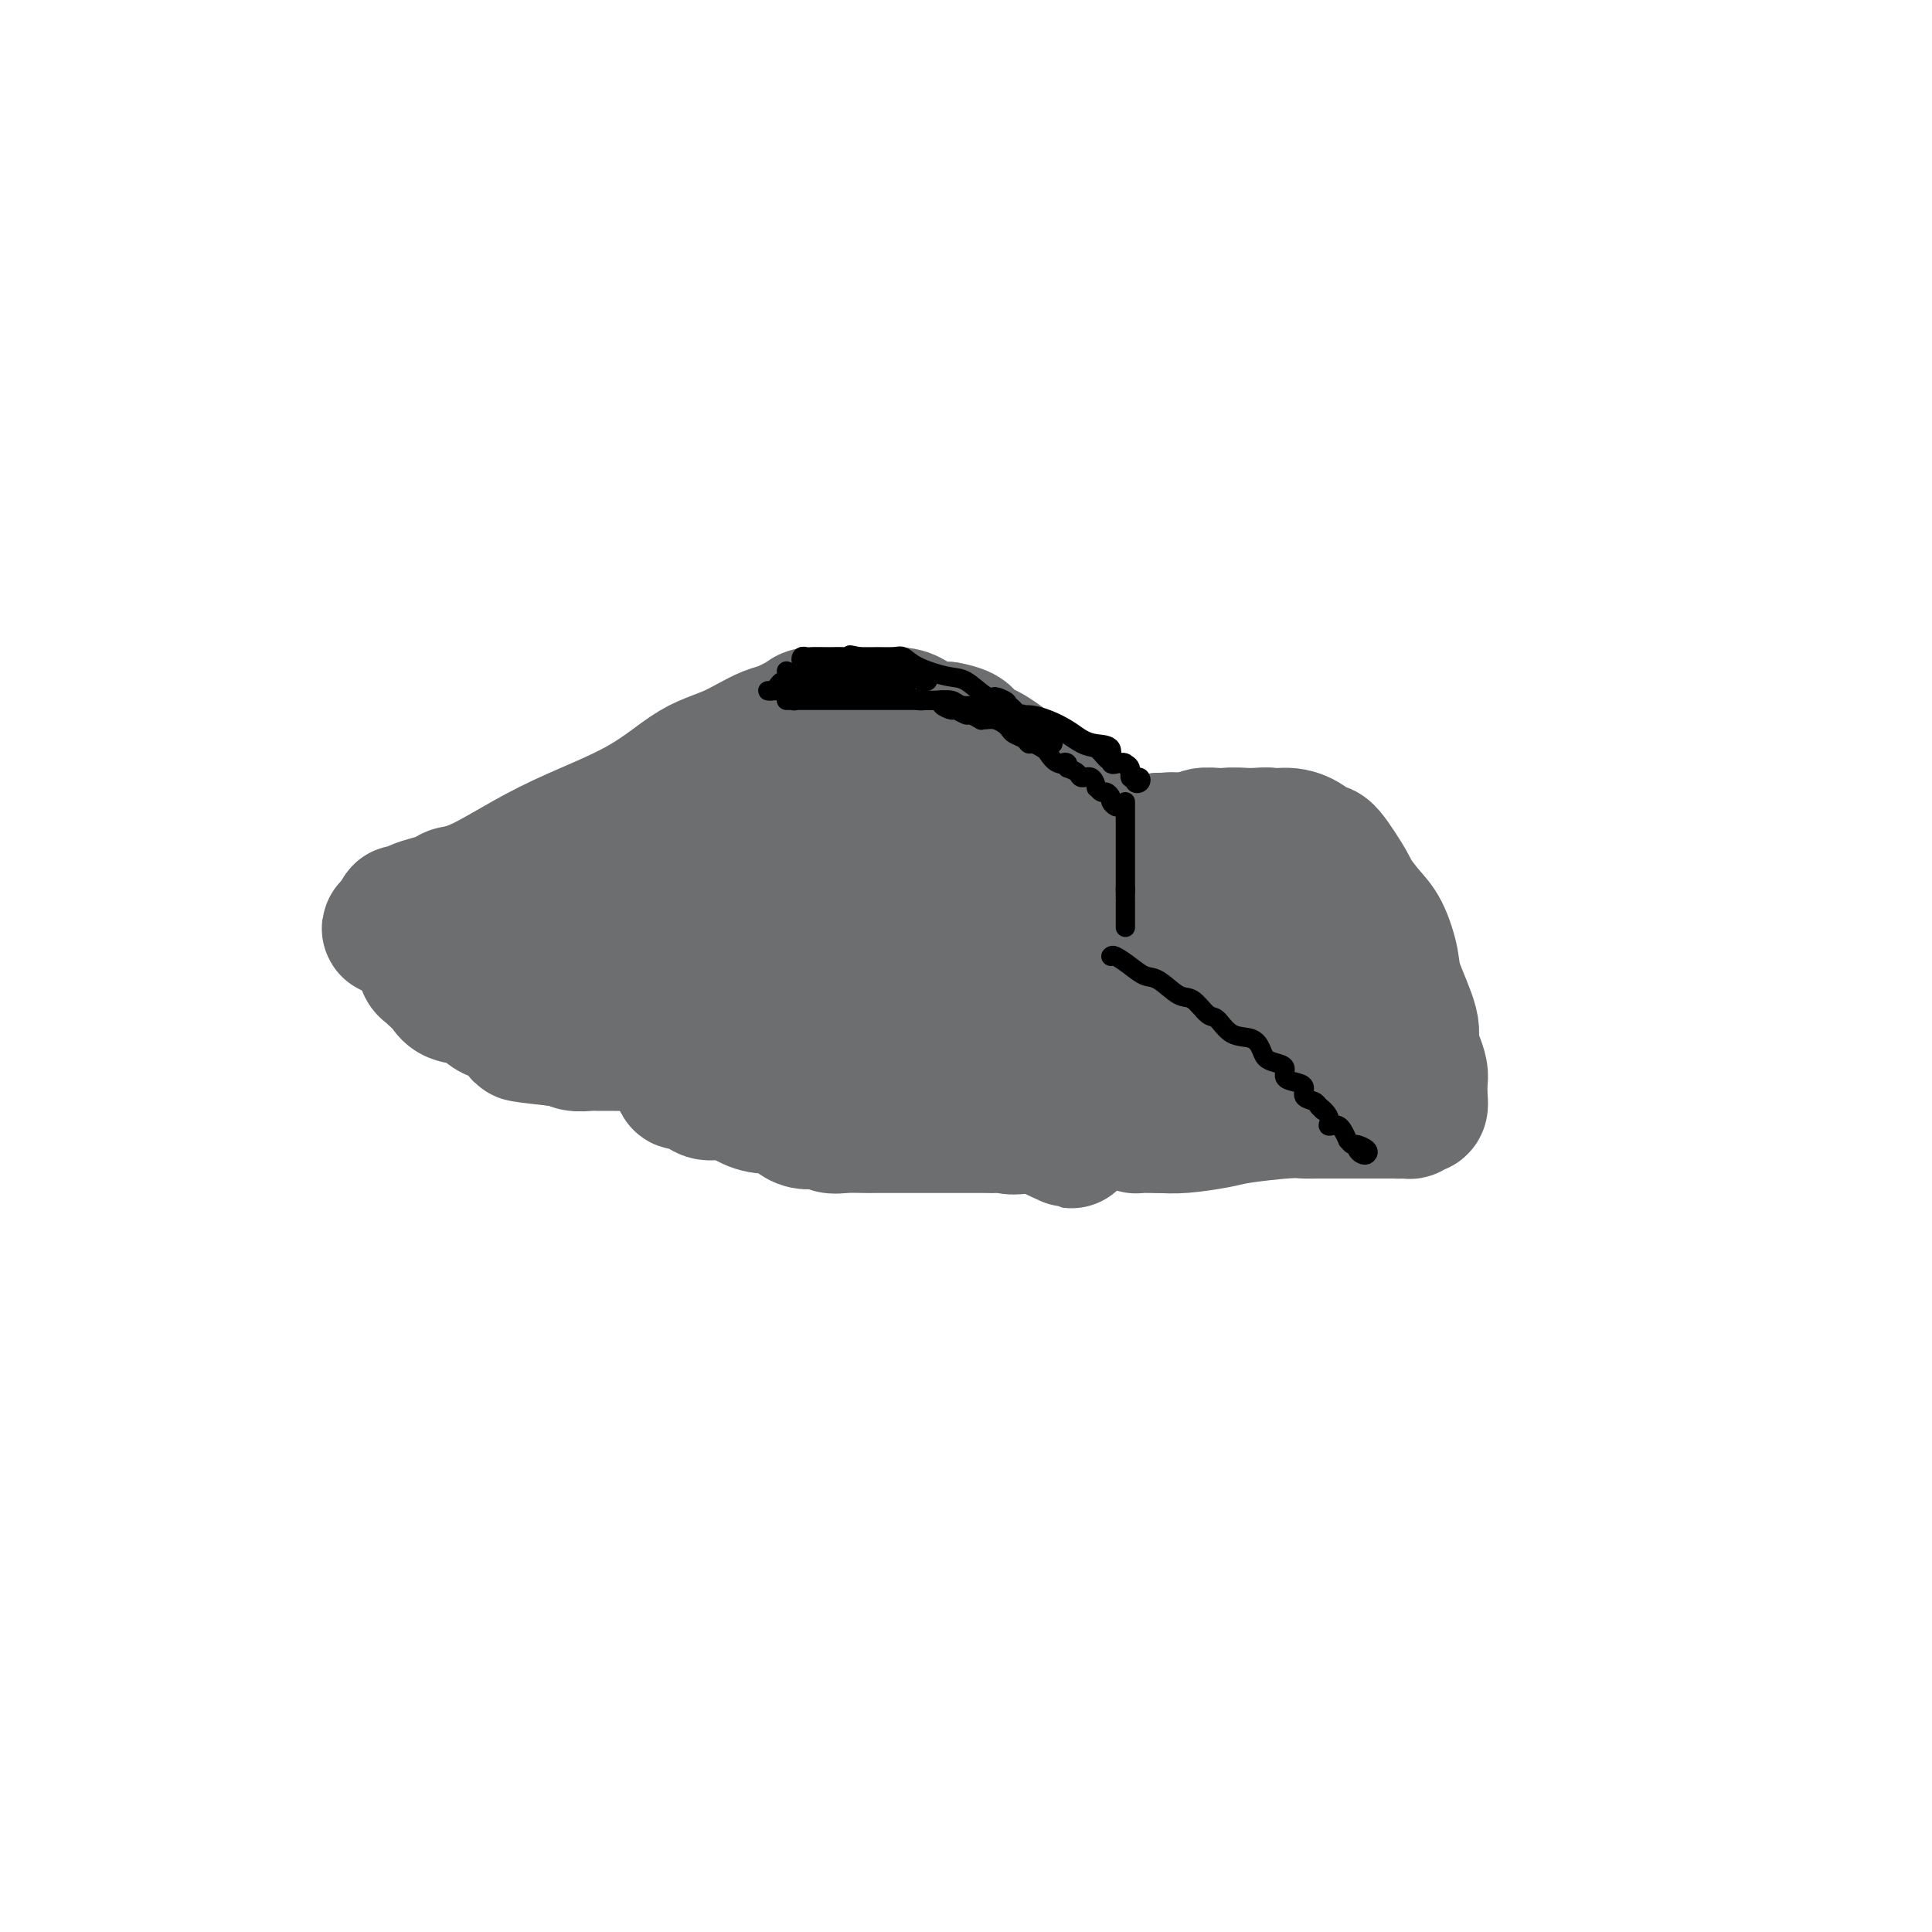 <svg viewBox='0 0 400 400' version='1.1' xmlns='http://www.w3.org/2000/svg' xmlns:xlink='http://www.w3.org/1999/xlink'><g fill='none' stroke='#6D6E70' stroke-width='6' stroke-linecap='round' stroke-linejoin='round'><path d='M136,194c-0.067,0.476 -0.133,0.951 0,1c0.133,0.049 0.466,-0.329 1,0c0.534,0.329 1.270,1.366 2,2c0.730,0.634 1.456,0.867 2,1c0.544,0.133 0.907,0.167 2,1c1.093,0.833 2.915,2.464 4,3c1.085,0.536 1.434,-0.024 2,0c0.566,0.024 1.349,0.632 2,1c0.651,0.368 1.170,0.498 2,1c0.830,0.502 1.971,1.378 3,2c1.029,0.622 1.947,0.989 3,1c1.053,0.011 2.243,-0.335 3,0c0.757,0.335 1.082,1.351 2,2c0.918,0.649 2.430,0.930 3,1c0.570,0.070 0.197,-0.070 1,0c0.803,0.070 2.782,0.349 4,1c1.218,0.651 1.674,1.675 2,2c0.326,0.325 0.522,-0.050 1,0c0.478,0.050 1.239,0.525 2,1'/><path d='M177,214c6.678,3.316 2.872,1.605 2,1c-0.872,-0.605 1.188,-0.106 2,0c0.812,0.106 0.375,-0.182 1,0c0.625,0.182 2.311,0.834 3,1c0.689,0.166 0.381,-0.156 1,0c0.619,0.156 2.164,0.788 3,1c0.836,0.212 0.964,0.002 1,0c0.036,-0.002 -0.019,0.203 0,0c0.019,-0.203 0.112,-0.813 0,-1c-0.112,-0.187 -0.430,0.049 -1,0c-0.570,-0.049 -1.391,-0.384 -2,-1c-0.609,-0.616 -1.004,-1.513 -2,-2c-0.996,-0.487 -2.591,-0.563 -4,-1c-1.409,-0.437 -2.631,-1.233 -4,-2c-1.369,-0.767 -2.885,-1.503 -4,-2c-1.115,-0.497 -1.828,-0.753 -3,-1c-1.172,-0.247 -2.804,-0.485 -4,-1c-1.196,-0.515 -1.957,-1.308 -3,-2c-1.043,-0.692 -2.366,-1.284 -4,-2c-1.634,-0.716 -3.577,-1.558 -5,-2c-1.423,-0.442 -2.325,-0.484 -3,-1c-0.675,-0.516 -1.122,-1.505 -2,-2c-0.878,-0.495 -2.185,-0.496 -3,-1c-0.815,-0.504 -1.137,-1.512 -2,-2c-0.863,-0.488 -2.267,-0.457 -3,-1c-0.733,-0.543 -0.794,-1.661 -1,-2c-0.206,-0.339 -0.555,0.101 -1,0c-0.445,-0.101 -0.984,-0.743 -1,-1c-0.016,-0.257 0.492,-0.128 1,0'/><path d='M139,190c-7.255,-3.799 -0.392,0.203 2,2c2.392,1.797 0.313,1.390 0,1c-0.313,-0.390 1.139,-0.763 2,0c0.861,0.763 1.129,2.663 3,4c1.871,1.337 5.345,2.113 8,3c2.655,0.887 4.493,1.887 6,3c1.507,1.113 2.684,2.339 4,3c1.316,0.661 2.772,0.755 4,1c1.228,0.245 2.229,0.640 3,1c0.771,0.360 1.311,0.685 2,1c0.689,0.315 1.527,0.620 2,1c0.473,0.380 0.580,0.835 0,1c-0.580,0.165 -1.848,0.042 -3,0c-1.152,-0.042 -2.190,-0.001 -5,0c-2.810,0.001 -7.394,-0.037 -12,-1c-4.606,-0.963 -9.235,-2.850 -13,-4c-3.765,-1.150 -6.666,-1.562 -8,-2c-1.334,-0.438 -1.100,-0.903 -2,-1c-0.900,-0.097 -2.935,0.174 -4,0c-1.065,-0.174 -1.162,-0.794 -2,-1c-0.838,-0.206 -2.419,0.001 -3,0c-0.581,-0.001 -0.163,-0.209 0,0c0.163,0.209 0.073,0.834 0,1c-0.073,0.166 -0.127,-0.129 0,0c0.127,0.129 0.436,0.681 1,1c0.564,0.319 1.383,0.403 2,1c0.617,0.597 1.031,1.706 2,2c0.969,0.294 2.492,-0.229 4,0c1.508,0.229 3.002,1.208 5,2c1.998,0.792 4.499,1.396 7,2'/><path d='M144,211c3.598,1.157 4.591,2.050 8,3c3.409,0.950 9.232,1.956 13,3c3.768,1.044 5.482,2.126 7,3c1.518,0.874 2.842,1.541 4,2c1.158,0.459 2.150,0.712 3,1c0.850,0.288 1.558,0.612 2,1c0.442,0.388 0.617,0.839 1,1c0.383,0.161 0.973,0.032 1,0c0.027,-0.032 -0.508,0.034 -1,0c-0.492,-0.034 -0.939,-0.167 -4,-1c-3.061,-0.833 -8.736,-2.367 -14,-4c-5.264,-1.633 -10.117,-3.366 -14,-5c-3.883,-1.634 -6.795,-3.170 -9,-4c-2.205,-0.830 -3.704,-0.954 -5,-1c-1.296,-0.046 -2.388,-0.013 -3,0c-0.612,0.013 -0.745,0.008 -1,0c-0.255,-0.008 -0.632,-0.018 -1,0c-0.368,0.018 -0.728,0.062 -1,0c-0.272,-0.062 -0.455,-0.232 0,0c0.455,0.232 1.548,0.867 2,1c0.452,0.133 0.261,-0.235 1,0c0.739,0.235 2.406,1.075 4,2c1.594,0.925 3.114,1.935 8,4c4.886,2.065 13.138,5.183 18,7c4.862,1.817 6.335,2.332 9,3c2.665,0.668 6.521,1.489 9,2c2.479,0.511 3.581,0.711 5,1c1.419,0.289 3.153,0.665 5,1c1.847,0.335 3.805,0.629 5,1c1.195,0.371 1.627,0.820 2,1c0.373,0.180 0.686,0.090 1,0'/><path d='M199,233c5.703,1.155 1.962,-0.457 0,-1c-1.962,-0.543 -2.143,-0.016 -1,0c1.143,0.016 3.612,-0.479 -3,-3c-6.612,-2.521 -22.305,-7.067 -32,-10c-9.695,-2.933 -13.392,-4.253 -17,-6c-3.608,-1.747 -7.126,-3.921 -10,-5c-2.874,-1.079 -5.103,-1.063 -8,-2c-2.897,-0.937 -6.461,-2.825 -9,-4c-2.539,-1.175 -4.054,-1.635 -5,-2c-0.946,-0.365 -1.324,-0.634 -2,-1c-0.676,-0.366 -1.651,-0.828 -2,-1c-0.349,-0.172 -0.072,-0.053 0,0c0.072,0.053 -0.062,0.041 1,0c1.062,-0.041 3.321,-0.110 4,0c0.679,0.110 -0.223,0.401 4,2c4.223,1.599 13.570,4.508 22,7c8.430,2.492 15.943,4.566 21,6c5.057,1.434 7.658,2.226 10,3c2.342,0.774 4.425,1.528 6,2c1.575,0.472 2.642,0.662 4,1c1.358,0.338 3.006,0.823 4,1c0.994,0.177 1.334,0.046 2,0c0.666,-0.046 1.657,-0.006 2,0c0.343,0.006 0.040,-0.023 0,0c-0.040,0.023 0.185,0.099 0,0c-0.185,-0.099 -0.781,-0.373 -2,-1c-1.219,-0.627 -3.063,-1.608 -7,-3c-3.937,-1.392 -9.969,-3.196 -16,-5'/><path d='M165,211c-6.940,-2.024 -11.791,-2.584 -17,-4c-5.209,-1.416 -10.776,-3.690 -14,-5c-3.224,-1.310 -4.106,-1.658 -5,-2c-0.894,-0.342 -1.802,-0.680 -3,-1c-1.198,-0.320 -2.687,-0.622 -3,-1c-0.313,-0.378 0.549,-0.833 0,-1c-0.549,-0.167 -2.507,-0.045 -3,0c-0.493,0.045 0.481,0.015 1,0c0.519,-0.015 0.582,-0.013 1,0c0.418,0.013 1.192,0.039 1,0c-0.192,-0.039 -1.349,-0.141 0,0c1.349,0.141 5.203,0.525 10,1c4.797,0.475 10.536,1.041 15,2c4.464,0.959 7.653,2.310 11,3c3.347,0.690 6.851,0.718 9,1c2.149,0.282 2.941,0.818 4,1c1.059,0.182 2.383,0.011 3,0c0.617,-0.011 0.526,0.137 1,0c0.474,-0.137 1.514,-0.560 0,-1c-1.514,-0.440 -5.581,-0.896 -12,-2c-6.419,-1.104 -15.188,-2.855 -21,-4c-5.812,-1.145 -8.666,-1.683 -11,-2c-2.334,-0.317 -4.149,-0.413 -6,-1c-1.851,-0.587 -3.740,-1.664 -5,-2c-1.260,-0.336 -1.892,0.068 -3,0c-1.108,-0.068 -2.694,-0.607 -4,-1c-1.306,-0.393 -2.333,-0.638 -3,-1c-0.667,-0.362 -0.972,-0.839 -1,-1c-0.028,-0.161 0.223,-0.005 0,0c-0.223,0.005 -0.921,-0.141 -1,0c-0.079,0.141 0.460,0.571 1,1'/><path d='M110,191c-10.104,-2.210 -2.864,-0.736 0,0c2.864,0.736 1.352,0.733 1,1c-0.352,0.267 0.458,0.804 1,1c0.542,0.196 0.817,0.053 1,0c0.183,-0.053 0.273,-0.014 0,0c-0.273,0.014 -0.910,0.004 -1,0c-0.090,-0.004 0.368,-0.001 0,0c-0.368,0.001 -1.563,-0.001 -2,0c-0.437,0.001 -0.118,0.006 0,0c0.118,-0.006 0.034,-0.024 0,0c-0.034,0.024 -0.018,0.091 0,0c0.018,-0.091 0.038,-0.341 0,-1c-0.038,-0.659 -0.135,-1.727 0,-2c0.135,-0.273 0.501,0.249 1,0c0.499,-0.249 1.131,-1.268 2,-2c0.869,-0.732 1.974,-1.177 3,-2c1.026,-0.823 1.972,-2.022 3,-3c1.028,-0.978 2.137,-1.733 4,-3c1.863,-1.267 4.481,-3.045 6,-4c1.519,-0.955 1.939,-1.085 4,-2c2.061,-0.915 5.762,-2.613 8,-4c2.238,-1.387 3.013,-2.462 4,-3c0.987,-0.538 2.185,-0.540 4,-1c1.815,-0.460 4.246,-1.378 6,-2c1.754,-0.622 2.829,-0.948 4,-1c1.171,-0.052 2.438,0.172 4,0c1.562,-0.172 3.421,-0.739 5,-1c1.579,-0.261 2.880,-0.218 4,0c1.120,0.218 2.060,0.609 3,1'/><path d='M175,163c5.193,-0.628 3.175,-0.198 3,0c-0.175,0.198 1.493,0.163 3,1c1.507,0.837 2.854,2.544 4,3c1.146,0.456 2.093,-0.341 3,0c0.907,0.341 1.775,1.818 3,3c1.225,1.182 2.807,2.069 4,3c1.193,0.931 1.996,1.905 4,4c2.004,2.095 5.209,5.309 7,7c1.791,1.691 2.169,1.858 3,3c0.831,1.142 2.117,3.258 3,5c0.883,1.742 1.364,3.110 2,4c0.636,0.890 1.428,1.303 2,2c0.572,0.697 0.924,1.678 1,3c0.076,1.322 -0.123,2.986 0,4c0.123,1.014 0.570,1.379 1,2c0.430,0.621 0.844,1.497 1,2c0.156,0.503 0.053,0.632 0,1c-0.053,0.368 -0.057,0.975 0,2c0.057,1.025 0.175,2.468 0,3c-0.175,0.532 -0.644,0.154 -1,0c-0.356,-0.154 -0.598,-0.083 -1,0c-0.402,0.083 -0.964,0.177 -2,0c-1.036,-0.177 -2.547,-0.624 -4,-1c-1.453,-0.376 -2.849,-0.682 -4,-1c-1.151,-0.318 -2.056,-0.648 -3,-1c-0.944,-0.352 -1.928,-0.725 -3,-1c-1.072,-0.275 -2.232,-0.452 -3,-1c-0.768,-0.548 -1.144,-1.466 -3,-2c-1.856,-0.534 -5.192,-0.682 -7,-1c-1.808,-0.318 -2.088,-0.805 -3,-1c-0.912,-0.195 -2.456,-0.097 -4,0'/><path d='M181,206c-6.613,-2.040 -4.147,-2.641 -4,-3c0.147,-0.359 -2.025,-0.478 -5,-1c-2.975,-0.522 -6.751,-1.448 -9,-2c-2.249,-0.552 -2.970,-0.730 -4,-1c-1.030,-0.270 -2.369,-0.632 -4,-1c-1.631,-0.368 -3.555,-0.744 -5,-1c-1.445,-0.256 -2.412,-0.394 -4,-1c-1.588,-0.606 -3.795,-1.680 -5,-2c-1.205,-0.320 -1.406,0.113 -2,0c-0.594,-0.113 -1.581,-0.773 -2,-1c-0.419,-0.227 -0.270,-0.019 0,0c0.270,0.019 0.662,-0.149 1,0c0.338,0.149 0.623,0.614 1,1c0.377,0.386 0.846,0.692 2,1c1.154,0.308 2.992,0.619 4,1c1.008,0.381 1.187,0.834 2,1c0.813,0.166 2.259,0.047 3,0c0.741,-0.047 0.778,-0.022 1,0c0.222,0.022 0.628,0.041 1,0c0.372,-0.041 0.711,-0.143 0,-1c-0.711,-0.857 -2.470,-2.468 -4,-3c-1.530,-0.532 -2.831,0.015 -4,0c-1.169,-0.015 -2.206,-0.593 -3,-1c-0.794,-0.407 -1.346,-0.645 -2,-1c-0.654,-0.355 -1.410,-0.827 -2,-1c-0.590,-0.173 -1.014,-0.046 -2,0c-0.986,0.046 -2.535,0.012 -3,0c-0.465,-0.012 0.153,-0.004 0,0c-0.153,0.004 -1.076,0.002 -2,0'/><path d='M130,190c-2.919,-0.480 -1.217,-0.181 -1,0c0.217,0.181 -1.053,0.245 -2,0c-0.947,-0.245 -1.573,-0.798 -2,-1c-0.427,-0.202 -0.657,-0.054 -1,0c-0.343,0.054 -0.799,0.015 -1,0c-0.201,-0.015 -0.148,-0.004 0,0c0.148,0.004 0.391,0.001 0,0c-0.391,-0.001 -1.417,0.001 -2,0c-0.583,-0.001 -0.724,-0.003 -1,0c-0.276,0.003 -0.689,0.011 -1,0c-0.311,-0.011 -0.521,-0.041 -1,0c-0.479,0.041 -1.226,0.154 -2,0c-0.774,-0.154 -1.574,-0.577 -2,-1c-0.426,-0.423 -0.478,-0.848 -1,-1c-0.522,-0.152 -1.514,-0.030 -2,0c-0.486,0.030 -0.465,-0.030 -1,0c-0.535,0.030 -1.625,0.152 -2,0c-0.375,-0.152 -0.037,-0.577 0,-1c0.037,-0.423 -0.229,-0.845 0,-1c0.229,-0.155 0.953,-0.042 1,0c0.047,0.042 -0.582,0.015 -1,0c-0.418,-0.015 -0.624,-0.018 -1,0c-0.376,0.018 -0.923,0.057 -1,0c-0.077,-0.057 0.316,-0.209 0,0c-0.316,0.209 -1.343,0.778 -2,1c-0.657,0.222 -0.946,0.098 -1,0c-0.054,-0.098 0.127,-0.171 0,0c-0.127,0.171 -0.564,0.585 -1,1'/><path d='M102,187c-4.335,-0.598 -1.174,-0.591 0,0c1.174,0.591 0.359,1.768 0,2c-0.359,0.232 -0.263,-0.480 0,-1c0.263,-0.520 0.692,-0.846 1,-1c0.308,-0.154 0.495,-0.134 1,0c0.505,0.134 1.326,0.384 2,0c0.674,-0.384 1.199,-1.400 2,-2c0.801,-0.600 1.876,-0.783 2,-1c0.124,-0.217 -0.705,-0.468 0,-1c0.705,-0.532 2.942,-1.346 4,-2c1.058,-0.654 0.936,-1.150 2,-2c1.064,-0.850 3.313,-2.055 5,-3c1.687,-0.945 2.810,-1.629 4,-2c1.190,-0.371 2.447,-0.429 4,-1c1.553,-0.571 3.404,-1.655 5,-2c1.596,-0.345 2.938,0.047 5,0c2.062,-0.047 4.845,-0.534 7,-1c2.155,-0.466 3.681,-0.909 5,-1c1.319,-0.091 2.431,0.172 4,0c1.569,-0.172 3.596,-0.778 6,-1c2.404,-0.222 5.186,-0.060 7,0c1.814,0.060 2.661,0.017 4,0c1.339,-0.017 3.169,-0.009 5,0'/><path d='M177,168c7.267,-0.464 3.936,-0.125 3,0c-0.936,0.125 0.523,0.036 2,0c1.477,-0.036 2.971,-0.020 4,0c1.029,0.020 1.593,0.043 2,0c0.407,-0.043 0.657,-0.151 1,0c0.343,0.151 0.780,0.562 1,1c0.220,0.438 0.225,0.902 0,1c-0.225,0.098 -0.678,-0.172 -1,0c-0.322,0.172 -0.511,0.785 -1,1c-0.489,0.215 -1.277,0.034 -2,0c-0.723,-0.034 -1.380,0.081 -2,0c-0.620,-0.081 -1.202,-0.359 -3,0c-1.798,0.359 -4.813,1.354 -7,2c-2.187,0.646 -3.548,0.944 -6,1c-2.452,0.056 -5.997,-0.129 -9,0c-3.003,0.129 -5.465,0.571 -8,1c-2.535,0.429 -5.144,0.846 -8,1c-2.856,0.154 -5.959,0.044 -8,0c-2.041,-0.044 -3.021,-0.023 -4,0c-0.979,0.023 -1.957,0.048 -3,0c-1.043,-0.048 -2.151,-0.171 -3,0c-0.849,0.171 -1.438,0.634 -2,1c-0.562,0.366 -1.098,0.635 -1,1c0.098,0.365 0.831,0.826 1,1c0.169,0.174 -0.225,0.060 0,0c0.225,-0.060 1.071,-0.068 2,0c0.929,0.068 1.942,0.211 3,0c1.058,-0.211 2.159,-0.774 3,-1c0.841,-0.226 1.420,-0.113 2,0'/><path d='M133,178c2.280,-0.227 2.480,-0.795 3,-1c0.520,-0.205 1.362,-0.049 2,0c0.638,0.049 1.073,-0.011 1,0c-0.073,0.011 -0.655,0.092 -2,0c-1.345,-0.092 -3.452,-0.358 -5,0c-1.548,0.358 -2.537,1.339 -4,2c-1.463,0.661 -3.401,1.003 -5,1c-1.599,-0.003 -2.859,-0.351 -4,0c-1.141,0.351 -2.162,1.400 -3,2c-0.838,0.600 -1.493,0.752 -2,1c-0.507,0.248 -0.867,0.592 -1,1c-0.133,0.408 -0.038,0.880 0,1c0.038,0.120 0.017,-0.112 0,0c-0.017,0.112 -0.032,0.567 0,1c0.032,0.433 0.112,0.846 0,1c-0.112,0.154 -0.416,0.051 0,0c0.416,-0.051 1.551,-0.051 2,0c0.449,0.051 0.212,0.154 1,0c0.788,-0.154 2.603,-0.563 5,-1c2.397,-0.437 5.377,-0.901 7,-1c1.623,-0.099 1.890,0.167 3,0c1.110,-0.167 3.065,-0.766 4,-1c0.935,-0.234 0.851,-0.101 1,0c0.149,0.101 0.530,0.171 1,0c0.470,-0.171 1.029,-0.582 1,-1c-0.029,-0.418 -0.647,-0.844 -1,-1c-0.353,-0.156 -0.441,-0.042 -1,0c-0.559,0.042 -1.588,0.012 -3,0c-1.412,-0.012 -3.206,-0.006 -5,0'/><path d='M128,182c-2.690,-0.199 -4.414,-0.197 -5,0c-0.586,0.197 -0.034,0.589 0,1c0.034,0.411 -0.449,0.841 -1,1c-0.551,0.159 -1.171,0.047 -1,0c0.171,-0.047 1.134,-0.027 2,0c0.866,0.027 1.634,0.063 2,0c0.366,-0.063 0.330,-0.223 3,0c2.670,0.223 8.047,0.830 13,1c4.953,0.170 9.482,-0.098 14,0c4.518,0.098 9.024,0.562 13,1c3.976,0.438 7.423,0.851 10,1c2.577,0.149 4.283,0.036 6,0c1.717,-0.036 3.445,0.005 4,0c0.555,-0.005 -0.063,-0.057 0,0c0.063,0.057 0.806,0.223 1,0c0.194,-0.223 -0.162,-0.836 -1,-1c-0.838,-0.164 -2.159,0.120 -5,0c-2.841,-0.120 -7.202,-0.645 -11,-1c-3.798,-0.355 -7.033,-0.540 -9,-1c-1.967,-0.460 -2.665,-1.195 -4,-2c-1.335,-0.805 -3.308,-1.680 -5,-2c-1.692,-0.320 -3.103,-0.086 -4,0c-0.897,0.086 -1.279,0.023 -2,0c-0.721,-0.023 -1.781,-0.006 -2,0c-0.219,0.006 0.403,0.002 1,0c0.597,-0.002 1.171,-0.000 2,0c0.829,0.000 1.915,0.000 3,0'/><path d='M152,180c1.778,-0.109 3.223,-0.383 5,0c1.777,0.383 3.886,1.423 5,2c1.114,0.577 1.231,0.690 2,1c0.769,0.310 2.188,0.816 3,1c0.812,0.184 1.016,0.047 1,0c-0.016,-0.047 -0.252,-0.005 0,0c0.252,0.005 0.992,-0.026 1,0c0.008,0.026 -0.716,0.109 -1,0c-0.284,-0.109 -0.127,-0.411 -1,-1c-0.873,-0.589 -2.776,-1.464 -5,-2c-2.224,-0.536 -4.770,-0.732 -7,-1c-2.230,-0.268 -4.143,-0.608 -6,-1c-1.857,-0.392 -3.658,-0.834 -5,-1c-1.342,-0.166 -2.226,-0.054 -3,0c-0.774,0.054 -1.438,0.052 -2,0c-0.562,-0.052 -1.024,-0.154 -1,0c0.024,0.154 0.532,0.565 1,1c0.468,0.435 0.894,0.895 1,1c0.106,0.105 -0.108,-0.145 0,0c0.108,0.145 0.539,0.684 1,1c0.461,0.316 0.950,0.408 1,1c0.050,0.592 -0.341,1.683 0,2c0.341,0.317 1.415,-0.140 2,0c0.585,0.140 0.682,0.877 1,1c0.318,0.123 0.859,-0.369 1,0c0.141,0.369 -0.116,1.599 0,2c0.116,0.401 0.605,-0.028 1,0c0.395,0.028 0.698,0.514 1,1'/><path d='M148,188c1.710,1.952 0.987,1.831 1,2c0.013,0.169 0.764,0.628 1,1c0.236,0.372 -0.041,0.657 0,1c0.041,0.343 0.401,0.744 0,1c-0.401,0.256 -1.564,0.366 -3,0c-1.436,-0.366 -3.146,-1.209 -6,-2c-2.854,-0.791 -6.853,-1.530 -9,-2c-2.147,-0.470 -2.443,-0.672 -3,-1c-0.557,-0.328 -1.374,-0.784 -2,-1c-0.626,-0.216 -1.061,-0.193 -1,0c0.061,0.193 0.618,0.557 1,1c0.382,0.443 0.588,0.966 1,1c0.412,0.034 1.031,-0.419 2,0c0.969,0.419 2.289,1.710 6,3c3.711,1.290 9.815,2.577 14,4c4.185,1.423 6.451,2.980 9,4c2.549,1.020 5.380,1.502 8,2c2.620,0.498 5.031,1.013 7,2c1.969,0.987 3.498,2.448 5,3c1.502,0.552 2.977,0.196 4,0c1.023,-0.196 1.592,-0.233 2,0c0.408,0.233 0.654,0.737 1,1c0.346,0.263 0.792,0.286 1,0c0.208,-0.286 0.178,-0.881 0,-1c-0.178,-0.119 -0.503,0.239 -1,0c-0.497,-0.239 -1.164,-1.074 -2,-2c-0.836,-0.926 -1.840,-1.942 -3,-3c-1.160,-1.058 -2.474,-2.160 -4,-3c-1.526,-0.840 -3.263,-1.420 -5,-2'/><path d='M172,197c-3.035,-2.439 -3.623,-3.035 -4,-4c-0.377,-0.965 -0.543,-2.297 -1,-3c-0.457,-0.703 -1.206,-0.777 -2,-1c-0.794,-0.223 -1.632,-0.596 -2,-1c-0.368,-0.404 -0.267,-0.838 0,-1c0.267,-0.162 0.699,-0.052 1,0c0.301,0.052 0.470,0.046 1,0c0.530,-0.046 1.422,-0.131 2,0c0.578,0.131 0.843,0.479 2,1c1.157,0.521 3.205,1.217 5,2c1.795,0.783 3.335,1.653 6,3c2.665,1.347 6.454,3.169 9,4c2.546,0.831 3.850,0.669 5,1c1.150,0.331 2.147,1.154 3,2c0.853,0.846 1.562,1.715 2,2c0.438,0.285 0.603,-0.015 1,0c0.397,0.015 1.025,0.345 1,0c-0.025,-0.345 -0.702,-1.363 -2,-2c-1.298,-0.637 -3.218,-0.891 -7,-2c-3.782,-1.109 -9.425,-3.071 -13,-4c-3.575,-0.929 -5.080,-0.824 -7,-1c-1.920,-0.176 -4.253,-0.633 -6,-1c-1.747,-0.367 -2.907,-0.642 -4,-1c-1.093,-0.358 -2.118,-0.797 -3,-1c-0.882,-0.203 -1.622,-0.170 -2,0c-0.378,0.170 -0.394,0.477 0,1c0.394,0.523 1.197,1.261 2,2'/><path d='M159,193c0.845,0.631 2.958,0.708 4,1c1.042,0.292 1.012,0.798 1,1c-0.012,0.202 -0.006,0.101 0,0'/></g>
<g fill='none' stroke='#6D6E70' stroke-width='28' stroke-linecap='round' stroke-linejoin='round'><path d='M141,179c2.353,0.501 4.706,1.002 8,1c3.294,-0.002 7.528,-0.506 12,0c4.472,0.506 9.183,2.023 12,3c2.817,0.977 3.740,1.415 6,2c2.260,0.585 5.857,1.315 8,2c2.143,0.685 2.832,1.323 4,2c1.168,0.677 2.815,1.394 4,2c1.185,0.606 1.910,1.101 3,2c1.090,0.899 2.547,2.201 4,4c1.453,1.799 2.901,4.096 4,5c1.099,0.904 1.849,0.414 2,1c0.151,0.586 -0.295,2.246 0,3c0.295,0.754 1.333,0.601 2,1c0.667,0.399 0.963,1.350 1,2c0.037,0.650 -0.186,0.997 0,1c0.186,0.003 0.782,-0.339 1,0c0.218,0.339 0.059,1.361 0,2c-0.059,0.639 -0.017,0.897 0,1c0.017,0.103 0.008,0.052 0,0'/><path d='M212,213c1.581,2.641 0.534,1.243 0,1c-0.534,-0.243 -0.555,0.667 -1,1c-0.445,0.333 -1.313,0.087 -2,0c-0.687,-0.087 -1.193,-0.016 -2,0c-0.807,0.016 -1.915,-0.024 -3,0c-1.085,0.024 -2.149,0.112 -5,0c-2.851,-0.112 -7.490,-0.423 -11,-1c-3.510,-0.577 -5.889,-1.420 -9,-3c-3.111,-1.580 -6.952,-3.899 -11,-6c-4.048,-2.101 -8.302,-3.985 -12,-6c-3.698,-2.015 -6.840,-4.162 -9,-5c-2.160,-0.838 -3.339,-0.369 -5,-1c-1.661,-0.631 -3.804,-2.362 -5,-3c-1.196,-0.638 -1.444,-0.182 -2,0c-0.556,0.182 -1.419,0.091 -2,0c-0.581,-0.091 -0.878,-0.184 -1,0c-0.122,0.184 -0.068,0.643 0,1c0.068,0.357 0.152,0.613 0,1c-0.152,0.387 -0.539,0.905 0,1c0.539,0.095 2.004,-0.232 3,0c0.996,0.232 1.523,1.022 3,2c1.477,0.978 3.902,2.144 8,4c4.098,1.856 9.867,4.403 17,8c7.133,3.597 15.630,8.246 23,12c7.370,3.754 13.615,6.615 17,8c3.385,1.385 3.911,1.296 5,2c1.089,0.704 2.740,2.201 4,3c1.260,0.799 2.130,0.899 3,1'/><path d='M215,233c13.006,6.187 4.023,1.655 1,0c-3.023,-1.655 -0.084,-0.431 1,0c1.084,0.431 0.315,0.071 0,0c-0.315,-0.071 -0.175,0.147 0,0c0.175,-0.147 0.385,-0.659 0,-1c-0.385,-0.341 -1.364,-0.511 -3,-1c-1.636,-0.489 -3.928,-1.296 -6,-2c-2.072,-0.704 -3.923,-1.305 -6,-2c-2.077,-0.695 -4.380,-1.482 -7,-2c-2.620,-0.518 -5.559,-0.766 -8,-1c-2.441,-0.234 -4.386,-0.455 -6,-1c-1.614,-0.545 -2.896,-1.413 -5,-2c-2.104,-0.587 -5.029,-0.892 -7,-1c-1.971,-0.108 -2.987,-0.018 -4,0c-1.013,0.018 -2.024,-0.036 -3,0c-0.976,0.036 -1.915,0.164 -3,0c-1.085,-0.164 -2.314,-0.618 -3,-1c-0.686,-0.382 -0.830,-0.691 -2,-1c-1.170,-0.309 -3.367,-0.619 -5,-1c-1.633,-0.381 -2.704,-0.834 -4,-1c-1.296,-0.166 -2.819,-0.044 -4,0c-1.181,0.044 -2.021,0.012 -3,0c-0.979,-0.012 -2.095,-0.003 -3,0c-0.905,0.003 -1.597,0.002 -3,0c-1.403,-0.002 -3.517,-0.004 -5,0c-1.483,0.004 -2.337,0.015 -3,0c-0.663,-0.015 -1.137,-0.056 -2,0c-0.863,0.056 -2.117,0.207 -3,0c-0.883,-0.207 -1.395,-0.774 -2,-1c-0.605,-0.226 -1.302,-0.113 -2,0'/><path d='M115,215c-10.546,-1.123 -6.411,-0.930 -5,-1c1.411,-0.070 0.097,-0.404 -1,-1c-1.097,-0.596 -1.978,-1.454 -3,-2c-1.022,-0.546 -2.185,-0.779 -3,-1c-0.815,-0.221 -1.283,-0.430 -2,-1c-0.717,-0.570 -1.683,-1.501 -3,-2c-1.317,-0.499 -2.984,-0.566 -4,-1c-1.016,-0.434 -1.383,-1.234 -2,-2c-0.617,-0.766 -1.486,-1.497 -2,-2c-0.514,-0.503 -0.673,-0.779 -1,-1c-0.327,-0.221 -0.821,-0.389 -1,-1c-0.179,-0.611 -0.041,-1.665 0,-2c0.041,-0.335 -0.013,0.050 0,0c0.013,-0.050 0.094,-0.535 0,-1c-0.094,-0.465 -0.362,-0.909 0,-1c0.362,-0.091 1.354,0.172 2,0c0.646,-0.172 0.945,-0.778 1,-1c0.055,-0.222 -0.133,-0.059 1,0c1.133,0.059 3.588,0.013 5,0c1.412,-0.013 1.779,0.007 3,0c1.221,-0.007 3.294,-0.042 5,0c1.706,0.042 3.046,0.162 5,0c1.954,-0.162 4.523,-0.605 6,-1c1.477,-0.395 1.862,-0.740 4,-1c2.138,-0.260 6.028,-0.433 8,-1c1.972,-0.567 2.025,-1.528 3,-2c0.975,-0.472 2.872,-0.455 4,-1c1.128,-0.545 1.488,-1.651 2,-2c0.512,-0.349 1.176,0.060 2,0c0.824,-0.060 1.807,-0.589 3,-1c1.193,-0.411 2.597,-0.706 4,-1'/><path d='M146,185c3.318,-1.277 2.613,-0.968 3,-1c0.387,-0.032 1.865,-0.403 3,-1c1.135,-0.597 1.928,-1.420 3,-2c1.072,-0.580 2.425,-0.915 3,-1c0.575,-0.085 0.373,0.082 1,0c0.627,-0.082 2.084,-0.411 3,-1c0.916,-0.589 1.291,-1.436 2,-2c0.709,-0.564 1.754,-0.844 2,-1c0.246,-0.156 -0.305,-0.186 -1,0c-0.695,0.186 -1.532,0.589 -4,1c-2.468,0.411 -6.567,0.832 -10,1c-3.433,0.168 -6.200,0.084 -9,0c-2.800,-0.084 -5.635,-0.169 -8,0c-2.365,0.169 -4.261,0.592 -6,1c-1.739,0.408 -3.320,0.802 -5,1c-1.680,0.198 -3.457,0.201 -5,0c-1.543,-0.201 -2.850,-0.605 -5,0c-2.150,0.605 -5.142,2.218 -7,3c-1.858,0.782 -2.584,0.735 -4,1c-1.416,0.265 -3.524,0.844 -5,1c-1.476,0.156 -2.321,-0.112 -3,0c-0.679,0.112 -1.191,0.603 -2,1c-0.809,0.397 -1.916,0.699 -3,1c-1.084,0.301 -2.147,0.602 -3,1c-0.853,0.398 -1.497,0.894 -2,1c-0.503,0.106 -0.867,-0.178 -1,0c-0.133,0.178 -0.036,0.817 0,1c0.036,0.183 0.010,-0.091 0,0c-0.010,0.091 -0.005,0.545 0,1'/><path d='M83,191c-4.644,1.928 -1.256,1.250 0,1c1.256,-0.250 0.378,-0.070 0,0c-0.378,0.070 -0.257,0.030 0,0c0.257,-0.030 0.648,-0.049 1,0c0.352,0.049 0.664,0.165 1,0c0.336,-0.165 0.697,-0.611 1,-1c0.303,-0.389 0.548,-0.721 1,-1c0.452,-0.279 1.111,-0.507 2,-1c0.889,-0.493 2.009,-1.253 3,-2c0.991,-0.747 1.854,-1.482 3,-2c1.146,-0.518 2.574,-0.821 5,-2c2.426,-1.179 5.848,-3.236 9,-5c3.152,-1.764 6.033,-3.235 10,-5c3.967,-1.765 9.018,-3.823 13,-6c3.982,-2.177 6.894,-4.471 9,-6c2.106,-1.529 3.405,-2.293 5,-3c1.595,-0.707 3.485,-1.359 5,-2c1.515,-0.641 2.655,-1.272 4,-2c1.345,-0.728 2.895,-1.554 4,-2c1.105,-0.446 1.765,-0.512 3,-1c1.235,-0.488 3.044,-1.399 4,-2c0.956,-0.601 1.058,-0.893 2,-1c0.942,-0.107 2.724,-0.029 4,0c1.276,0.029 2.045,0.010 3,0c0.955,-0.010 2.097,-0.009 3,0c0.903,0.009 1.568,0.027 3,0c1.432,-0.027 3.631,-0.100 5,0c1.369,0.100 1.907,0.373 3,1c1.093,0.627 2.741,1.608 4,2c1.259,0.392 2.130,0.196 3,0'/><path d='M196,151c5.431,0.965 4.009,2.379 4,3c-0.009,0.621 1.395,0.451 3,1c1.605,0.549 3.412,1.818 5,3c1.588,1.182 2.957,2.278 4,3c1.043,0.722 1.760,1.072 3,2c1.240,0.928 3.004,2.436 4,3c0.996,0.564 1.224,0.185 2,1c0.776,0.815 2.099,2.823 3,4c0.901,1.177 1.379,1.523 2,2c0.621,0.477 1.384,1.086 2,2c0.616,0.914 1.085,2.135 2,3c0.915,0.865 2.276,1.375 3,2c0.724,0.625 0.810,1.365 1,2c0.190,0.635 0.485,1.166 1,2c0.515,0.834 1.251,1.971 2,3c0.749,1.029 1.511,1.952 2,3c0.489,1.048 0.705,2.223 1,3c0.295,0.777 0.670,1.158 1,2c0.330,0.842 0.614,2.146 1,3c0.386,0.854 0.873,1.259 1,2c0.127,0.741 -0.107,1.817 0,3c0.107,1.183 0.554,2.474 1,3c0.446,0.526 0.890,0.286 1,1c0.110,0.714 -0.115,2.383 0,3c0.115,0.617 0.571,0.181 1,1c0.429,0.819 0.833,2.891 1,4c0.167,1.109 0.097,1.253 0,2c-0.097,0.747 -0.222,2.097 0,3c0.222,0.903 0.791,1.358 1,2c0.209,0.642 0.060,1.469 0,2c-0.060,0.531 -0.030,0.765 0,1'/><path d='M248,225c0.919,4.346 0.217,1.711 0,1c-0.217,-0.711 0.052,0.503 0,1c-0.052,0.497 -0.424,0.278 -1,0c-0.576,-0.278 -1.355,-0.613 -2,-1c-0.645,-0.387 -1.156,-0.825 -2,-1c-0.844,-0.175 -2.020,-0.086 -3,-1c-0.980,-0.914 -1.763,-2.832 -3,-4c-1.237,-1.168 -2.929,-1.586 -5,-3c-2.071,-1.414 -4.522,-3.824 -7,-6c-2.478,-2.176 -4.985,-4.119 -7,-6c-2.015,-1.881 -3.540,-3.699 -6,-6c-2.460,-2.301 -5.857,-5.083 -8,-7c-2.143,-1.917 -3.033,-2.967 -4,-4c-0.967,-1.033 -2.012,-2.048 -3,-3c-0.988,-0.952 -1.919,-1.840 -3,-3c-1.081,-1.160 -2.312,-2.591 -3,-4c-0.688,-1.409 -0.834,-2.797 -2,-4c-1.166,-1.203 -3.354,-2.222 -4,-3c-0.646,-0.778 0.249,-1.316 0,-2c-0.249,-0.684 -1.643,-1.513 -2,-2c-0.357,-0.487 0.324,-0.630 0,-1c-0.324,-0.370 -1.653,-0.965 -2,-1c-0.347,-0.035 0.287,0.490 1,1c0.713,0.510 1.505,1.004 2,1c0.495,-0.004 0.693,-0.507 1,0c0.307,0.507 0.721,2.022 1,3c0.279,0.978 0.421,1.417 2,3c1.579,1.583 4.594,4.309 7,7c2.406,2.691 4.203,5.345 6,8'/><path d='M201,188c4.493,4.880 5.727,5.581 7,7c1.273,1.419 2.586,3.555 4,5c1.414,1.445 2.929,2.199 4,3c1.071,0.801 1.699,1.649 3,3c1.301,1.351 3.275,3.206 5,4c1.725,0.794 3.200,0.527 4,1c0.800,0.473 0.926,1.685 2,2c1.074,0.315 3.096,-0.268 4,0c0.904,0.268 0.691,1.386 1,2c0.309,0.614 1.141,0.724 2,1c0.859,0.276 1.746,0.718 2,1c0.254,0.282 -0.124,0.404 0,1c0.124,0.596 0.751,1.665 1,2c0.249,0.335 0.119,-0.065 0,0c-0.119,0.065 -0.228,0.595 0,1c0.228,0.405 0.794,0.686 1,1c0.206,0.314 0.052,0.662 0,1c-0.052,0.338 -0.002,0.668 0,1c0.002,0.332 -0.044,0.667 0,1c0.044,0.333 0.179,0.664 0,1c-0.179,0.336 -0.671,0.678 -1,1c-0.329,0.322 -0.495,0.625 -1,1c-0.505,0.375 -1.348,0.821 -2,1c-0.652,0.179 -1.111,0.090 -2,0c-0.889,-0.090 -2.206,-0.182 -3,0c-0.794,0.182 -1.065,0.636 -2,1c-0.935,0.364 -2.535,0.636 -4,1c-1.465,0.364 -2.795,0.819 -4,1c-1.205,0.181 -2.286,0.087 -3,0c-0.714,-0.087 -1.061,-0.168 -2,0c-0.939,0.168 -2.469,0.584 -4,1'/><path d='M213,233c-4.540,0.619 -3.889,0.166 -4,0c-0.111,-0.166 -0.982,-0.044 -2,0c-1.018,0.044 -2.182,0.012 -3,0c-0.818,-0.012 -1.289,-0.003 -2,0c-0.711,0.003 -1.661,0.001 -2,0c-0.339,-0.001 -0.069,-0.000 -1,0c-0.931,0.000 -3.065,0.000 -4,0c-0.935,-0.000 -0.670,-0.000 -1,0c-0.330,0.000 -1.255,-0.000 -2,0c-0.745,0.000 -1.310,0.000 -2,0c-0.690,-0.000 -1.504,-0.000 -2,0c-0.496,0.000 -0.675,0.001 -2,0c-1.325,-0.001 -3.795,-0.005 -5,0c-1.205,0.005 -1.143,0.018 -2,0c-0.857,-0.018 -2.631,-0.069 -4,0c-1.369,0.069 -2.332,0.257 -3,0c-0.668,-0.257 -1.039,-0.960 -2,-1c-0.961,-0.040 -2.511,0.585 -4,0c-1.489,-0.585 -2.915,-2.378 -4,-3c-1.085,-0.622 -1.827,-0.074 -3,0c-1.173,0.074 -2.775,-0.327 -4,-1c-1.225,-0.673 -2.072,-1.616 -3,-2c-0.928,-0.384 -1.937,-0.207 -3,0c-1.063,0.207 -2.180,0.445 -3,0c-0.820,-0.445 -1.344,-1.572 -2,-2c-0.656,-0.428 -1.443,-0.156 -2,0c-0.557,0.156 -0.884,0.197 -1,0c-0.116,-0.197 -0.021,-0.630 0,-1c0.021,-0.370 -0.033,-0.677 0,-1c0.033,-0.323 0.152,-0.664 1,-1c0.848,-0.336 2.424,-0.668 4,-1'/><path d='M146,220c1.681,-1.103 3.384,-1.861 9,-4c5.616,-2.139 15.146,-5.658 27,-9c11.854,-3.342 26.033,-6.506 36,-9c9.967,-2.494 15.723,-4.317 21,-6c5.277,-1.683 10.075,-3.225 13,-4c2.925,-0.775 3.976,-0.784 5,-1c1.024,-0.216 2.019,-0.639 3,-1c0.981,-0.361 1.948,-0.659 3,-1c1.052,-0.341 2.191,-0.725 3,-1c0.809,-0.275 1.289,-0.442 2,-1c0.711,-0.558 1.654,-1.508 2,-2c0.346,-0.492 0.094,-0.526 0,-1c-0.094,-0.474 -0.031,-1.389 0,-2c0.031,-0.611 0.032,-0.919 0,-1c-0.032,-0.081 -0.095,0.066 0,0c0.095,-0.066 0.348,-0.343 0,-1c-0.348,-0.657 -1.297,-1.693 -2,-2c-0.703,-0.307 -1.160,0.114 -2,0c-0.840,-0.114 -2.064,-0.764 -3,-1c-0.936,-0.236 -1.586,-0.060 -3,0c-1.414,0.060 -3.594,0.002 -5,0c-1.406,-0.002 -2.037,0.052 -3,0c-0.963,-0.052 -2.256,-0.211 -3,0c-0.744,0.211 -0.938,0.792 -1,1c-0.062,0.208 0.009,0.042 -1,0c-1.009,-0.042 -3.100,0.041 -4,0c-0.900,-0.041 -0.611,-0.204 -1,0c-0.389,0.204 -1.455,0.776 -2,1c-0.545,0.224 -0.570,0.099 -1,0c-0.430,-0.099 -1.266,-0.171 -2,0c-0.734,0.171 -1.367,0.586 -2,1'/><path d='M235,176c-4.679,0.403 -2.377,-0.088 -2,0c0.377,0.088 -1.170,0.756 -2,1c-0.830,0.244 -0.944,0.065 -1,0c-0.056,-0.065 -0.056,-0.017 0,0c0.056,0.017 0.168,0.002 0,0c-0.168,-0.002 -0.617,0.010 -1,0c-0.383,-0.010 -0.701,-0.042 -1,0c-0.299,0.042 -0.580,0.158 -1,0c-0.420,-0.158 -0.979,-0.588 -2,-1c-1.021,-0.412 -2.506,-0.804 -4,-1c-1.494,-0.196 -2.999,-0.196 -4,-1c-1.001,-0.804 -1.498,-2.412 -3,-3c-1.502,-0.588 -4.010,-0.158 -5,0c-0.990,0.158 -0.461,0.043 -1,0c-0.539,-0.043 -2.144,-0.012 -3,0c-0.856,0.012 -0.962,0.007 -1,0c-0.038,-0.007 -0.007,-0.017 0,0c0.007,0.017 -0.010,0.060 0,0c0.010,-0.060 0.046,-0.223 0,0c-0.046,0.223 -0.174,0.830 0,1c0.174,0.170 0.651,-0.099 1,0c0.349,0.099 0.572,0.566 1,1c0.428,0.434 1.063,0.834 2,1c0.937,0.166 2.177,0.097 3,0c0.823,-0.097 1.229,-0.221 2,0c0.771,0.221 1.905,0.789 4,1c2.095,0.211 5.149,0.067 7,0c1.851,-0.067 2.498,-0.056 4,0c1.502,0.056 3.858,0.159 6,0c2.142,-0.159 4.071,-0.579 6,-1'/><path d='M240,174c4.726,-0.171 5.040,-0.098 6,0c0.960,0.098 2.565,0.223 4,0c1.435,-0.223 2.701,-0.792 4,-1c1.299,-0.208 2.630,-0.054 4,0c1.370,0.054 2.780,0.008 4,0c1.220,-0.008 2.250,0.020 3,0c0.750,-0.020 1.221,-0.089 2,0c0.779,0.089 1.867,0.336 3,1c1.133,0.664 2.312,1.746 3,2c0.688,0.254 0.883,-0.318 2,1c1.117,1.318 3.154,4.527 4,6c0.846,1.473 0.500,1.212 1,2c0.500,0.788 1.844,2.627 3,4c1.156,1.373 2.123,2.282 3,4c0.877,1.718 1.663,4.245 2,6c0.337,1.755 0.223,2.739 1,5c0.777,2.261 2.443,5.798 3,8c0.557,2.202 0.006,3.069 0,4c-0.006,0.931 0.535,1.928 1,3c0.465,1.072 0.854,2.221 1,3c0.146,0.779 0.049,1.188 0,2c-0.049,0.812 -0.051,2.025 0,3c0.051,0.975 0.155,1.711 0,2c-0.155,0.289 -0.570,0.131 -1,0c-0.430,-0.131 -0.874,-0.233 -1,0c-0.126,0.233 0.066,0.802 0,1c-0.066,0.198 -0.391,0.025 -1,0c-0.609,-0.025 -1.504,0.096 -2,0c-0.496,-0.096 -0.595,-0.411 -1,-1c-0.405,-0.589 -1.116,-1.454 -2,-2c-0.884,-0.546 -1.942,-0.773 -3,-1'/><path d='M283,226c-1.997,-1.015 -2.488,-2.052 -3,-3c-0.512,-0.948 -1.043,-1.805 -2,-3c-0.957,-1.195 -2.339,-2.727 -3,-4c-0.661,-1.273 -0.599,-2.285 -1,-3c-0.401,-0.715 -1.263,-1.132 -2,-2c-0.737,-0.868 -1.349,-2.188 -2,-3c-0.651,-0.812 -1.341,-1.116 -2,-2c-0.659,-0.884 -1.288,-2.346 -2,-3c-0.712,-0.654 -1.507,-0.498 -2,-1c-0.493,-0.502 -0.683,-1.662 -1,-2c-0.317,-0.338 -0.761,0.148 -1,0c-0.239,-0.148 -0.271,-0.928 0,-1c0.271,-0.072 0.847,0.565 1,1c0.153,0.435 -0.117,0.668 0,1c0.117,0.332 0.620,0.761 1,1c0.380,0.239 0.637,0.286 1,1c0.363,0.714 0.833,2.093 1,3c0.167,0.907 0.030,1.341 0,2c-0.030,0.659 0.047,1.543 0,2c-0.047,0.457 -0.219,0.489 0,1c0.219,0.511 0.829,1.503 1,2c0.171,0.497 -0.098,0.501 0,1c0.098,0.499 0.562,1.493 1,2c0.438,0.507 0.849,0.526 1,1c0.151,0.474 0.040,1.402 0,2c-0.040,0.598 -0.011,0.868 0,1c0.011,0.132 0.003,0.128 0,0c-0.003,-0.128 -0.001,-0.381 0,0c0.001,0.381 0.000,1.394 0,2c-0.000,0.606 -0.000,0.803 0,1'/><path d='M269,223c0.933,3.498 0.265,0.744 0,0c-0.265,-0.744 -0.126,0.522 0,1c0.126,0.478 0.240,0.170 0,0c-0.240,-0.170 -0.835,-0.200 -1,0c-0.165,0.200 0.099,0.632 0,1c-0.099,0.368 -0.561,0.673 -1,1c-0.439,0.327 -0.856,0.676 -1,1c-0.144,0.324 -0.016,0.623 0,1c0.016,0.377 -0.078,0.833 0,1c0.078,0.167 0.330,0.045 0,0c-0.330,-0.045 -1.242,-0.012 -2,0c-0.758,0.012 -1.362,0.003 -2,0c-0.638,-0.003 -1.312,-0.001 -2,0c-0.688,0.001 -1.392,0.000 -2,0c-0.608,-0.000 -1.121,-0.000 -2,0c-0.879,0.000 -2.122,0.000 -3,0c-0.878,-0.000 -1.389,-0.001 -2,0c-0.611,0.001 -1.322,0.004 -2,0c-0.678,-0.004 -1.323,-0.016 -2,0c-0.677,0.016 -1.384,0.060 -2,0c-0.616,-0.060 -1.139,-0.224 -2,0c-0.861,0.224 -2.060,0.834 -3,1c-0.940,0.166 -1.623,-0.113 -2,0c-0.377,0.113 -0.449,0.619 -1,1c-0.551,0.381 -1.581,0.638 -2,1c-0.419,0.362 -0.226,0.829 0,1c0.226,0.171 0.484,0.046 1,0c0.516,-0.046 1.290,-0.013 2,0c0.710,0.013 1.355,0.007 2,0'/><path d='M240,233c1.527,0.049 2.846,0.171 5,0c2.154,-0.171 5.144,-0.634 7,-1c1.856,-0.366 2.579,-0.634 5,-1c2.421,-0.366 6.540,-0.830 9,-1c2.460,-0.170 3.262,-0.046 4,0c0.738,0.046 1.411,0.012 3,0c1.589,-0.012 4.093,-0.003 5,0c0.907,0.003 0.218,0.001 1,0c0.782,-0.001 3.035,-0.000 4,0c0.965,0.000 0.640,0.000 1,0c0.360,-0.000 1.403,-0.000 2,0c0.597,0.000 0.748,0.000 1,0c0.252,-0.000 0.604,-0.000 1,0c0.396,0.000 0.838,0.000 1,0c0.162,-0.000 0.046,-0.000 0,0c-0.046,0.000 -0.023,0.000 0,0'/></g>
<g fill='none' stroke='#000000' stroke-width='4' stroke-linecap='round' stroke-linejoin='round'><path d='M230,198c0.157,-0.168 0.314,-0.335 1,0c0.686,0.335 1.902,1.173 3,2c1.098,0.827 2.080,1.644 3,2c0.920,0.356 1.779,0.250 3,1c1.221,0.750 2.804,2.355 4,3c1.196,0.645 2.004,0.329 3,1c0.996,0.671 2.179,2.329 3,3c0.821,0.671 1.280,0.354 2,1c0.720,0.646 1.701,2.253 3,3c1.299,0.747 2.916,0.633 4,1c1.084,0.367 1.634,1.215 2,2c0.366,0.785 0.548,1.506 1,2c0.452,0.494 1.173,0.761 2,1c0.827,0.239 1.761,0.449 2,1c0.239,0.551 -0.216,1.443 0,2c0.216,0.557 1.105,0.779 2,1c0.895,0.221 1.797,0.441 2,1c0.203,0.559 -0.291,1.458 0,2c0.291,0.542 1.369,0.726 2,1c0.631,0.274 0.816,0.637 1,1'/><path d='M273,229c2.041,2.077 0.144,0.269 0,0c-0.144,-0.269 1.467,1.001 2,2c0.533,0.999 -0.011,1.725 0,2c0.011,0.275 0.577,0.097 1,0c0.423,-0.097 0.705,-0.113 1,0c0.295,0.113 0.605,0.355 1,1c0.395,0.645 0.876,1.692 1,2c0.124,0.308 -0.107,-0.124 0,0c0.107,0.124 0.554,0.805 1,1c0.446,0.195 0.892,-0.094 1,0c0.108,0.094 -0.121,0.571 0,1c0.121,0.429 0.593,0.808 1,1c0.407,0.192 0.750,0.195 1,0c0.250,-0.195 0.407,-0.588 0,-1c-0.407,-0.412 -1.379,-0.842 -2,-1c-0.621,-0.158 -0.892,-0.045 -1,0c-0.108,0.045 -0.054,0.023 0,0'/><path d='M233,166c0.000,0.439 0.000,0.877 0,1c0.000,0.123 -0.000,-0.070 0,0c0.000,0.070 0.000,0.404 0,1c-0.000,0.596 -0.000,1.454 0,2c0.000,0.546 0.000,0.780 0,1c-0.000,0.220 0.000,0.426 0,1c-0.000,0.574 0.000,1.516 0,2c0.000,0.484 0.000,0.512 0,1c-0.000,0.488 0.000,1.438 0,2c-0.000,0.562 0.000,0.736 0,1c0.000,0.264 0.000,0.618 0,1c0.000,0.382 0.000,0.793 0,1c-0.000,0.207 0.000,0.210 0,1c0.000,0.790 -0.000,2.369 0,3c0.000,0.631 0.000,0.316 0,0'/><path d='M233,184c0.000,2.969 -0.000,1.392 0,1c0.000,-0.392 0.000,0.402 0,1c-0.000,0.598 -0.000,1.001 0,1c0.000,-0.001 0.000,-0.408 0,0c-0.000,0.408 0.000,1.629 0,2c-0.000,0.371 0.000,-0.107 0,0c0.000,0.107 0.000,0.799 0,1c-0.000,0.201 0.000,-0.091 0,0c-0.000,0.091 0.000,0.563 0,1c0.000,0.437 0.000,0.839 0,1c-0.000,0.161 0.000,0.080 0,0'/><path d='M232,167c-0.303,0.092 -0.606,0.183 -1,0c-0.394,-0.183 -0.880,-0.642 -1,-1c-0.120,-0.358 0.126,-0.616 0,-1c-0.126,-0.384 -0.624,-0.895 -1,-1c-0.376,-0.105 -0.629,0.197 -1,0c-0.371,-0.197 -0.858,-0.893 -1,-1c-0.142,-0.107 0.061,0.375 0,0c-0.061,-0.375 -0.388,-1.606 -1,-2c-0.612,-0.394 -1.511,0.048 -2,0c-0.489,-0.048 -0.568,-0.585 -1,-1c-0.432,-0.415 -1.216,-0.707 -2,-1'/><path d='M221,159c-1.611,-1.494 -0.137,-1.227 0,-1c0.137,0.227 -1.063,0.416 -2,0c-0.937,-0.416 -1.612,-1.435 -2,-2c-0.388,-0.565 -0.489,-0.676 -1,-1c-0.511,-0.324 -1.432,-0.860 -2,-1c-0.568,-0.140 -0.781,0.117 -1,0c-0.219,-0.117 -0.443,-0.610 -1,-1c-0.557,-0.390 -1.448,-0.679 -2,-1c-0.552,-0.321 -0.765,-0.675 -1,-1c-0.235,-0.325 -0.492,-0.622 -1,-1c-0.508,-0.378 -1.268,-0.837 -2,-1c-0.732,-0.163 -1.438,-0.028 -2,0c-0.562,0.028 -0.981,-0.049 -1,0c-0.019,0.049 0.361,0.224 0,0c-0.361,-0.224 -1.463,-0.847 -2,-1c-0.537,-0.153 -0.508,0.166 -1,0c-0.492,-0.166 -1.506,-0.815 -2,-1c-0.494,-0.185 -0.469,0.094 -1,0c-0.531,-0.094 -1.616,-0.561 -2,-1c-0.384,-0.439 -0.065,-0.849 0,-1c0.065,-0.151 -0.123,-0.044 -1,0c-0.877,0.044 -2.443,0.026 -3,0c-0.557,-0.026 -0.106,-0.060 0,0c0.106,0.060 -0.134,0.212 -1,0c-0.866,-0.212 -2.359,-0.789 -3,-1c-0.641,-0.211 -0.431,-0.057 -1,0c-0.569,0.057 -1.918,0.015 -3,0c-1.082,-0.015 -1.898,-0.004 -2,0c-0.102,0.004 0.511,0.001 0,0c-0.511,-0.001 -2.146,-0.000 -3,0c-0.854,0.000 -0.927,0.000 -1,0'/><path d='M177,144c-5.422,-0.927 -3.478,-0.245 -3,0c0.478,0.245 -0.512,0.051 -2,0c-1.488,-0.051 -3.474,0.039 -4,0c-0.526,-0.039 0.410,-0.207 0,0c-0.410,0.207 -2.164,0.787 -3,1c-0.836,0.213 -0.753,0.057 -1,0c-0.247,-0.057 -0.825,-0.015 -1,0c-0.175,0.015 0.052,0.004 0,0c-0.052,-0.004 -0.384,-0.001 0,0c0.384,0.001 1.483,0.000 2,0c0.517,-0.000 0.453,-0.000 1,0c0.547,0.000 1.705,0.000 2,0c0.295,-0.000 -0.271,-0.000 0,0c0.271,0.000 1.381,0.000 2,0c0.619,-0.000 0.746,-0.000 1,0c0.254,0.000 0.633,0.000 1,0c0.367,-0.000 0.720,-0.000 1,0c0.280,0.000 0.487,0.000 1,0c0.513,-0.000 1.331,-0.000 2,0c0.669,0.000 1.190,0.000 2,0c0.810,-0.000 1.911,-0.000 3,0c1.089,0.000 2.167,0.000 3,0c0.833,-0.000 1.420,-0.001 2,0c0.580,0.001 1.152,0.004 2,0c0.848,-0.004 1.973,-0.015 3,0c1.027,0.015 1.956,0.056 3,0c1.044,-0.056 2.204,-0.207 3,0c0.796,0.207 1.227,0.774 2,1c0.773,0.226 1.886,0.113 3,0'/><path d='M202,146c6.499,0.318 4.248,0.613 4,1c-0.248,0.387 1.508,0.867 3,1c1.492,0.133 2.719,-0.080 4,0c1.281,0.080 2.614,0.453 4,1c1.386,0.547 2.825,1.268 4,2c1.175,0.732 2.086,1.474 3,2c0.914,0.526 1.832,0.836 3,1c1.168,0.164 2.585,0.181 3,1c0.415,0.819 -0.172,2.439 0,3c0.172,0.561 1.103,0.063 2,0c0.897,-0.063 1.761,0.310 2,1c0.239,0.690 -0.145,1.698 0,2c0.145,0.302 0.819,-0.101 1,0c0.181,0.101 -0.133,0.707 0,1c0.133,0.293 0.712,0.273 1,0c0.288,-0.273 0.285,-0.799 0,-1c-0.285,-0.201 -0.853,-0.078 -1,0c-0.147,0.078 0.126,0.110 0,0c-0.126,-0.110 -0.652,-0.362 -1,-1c-0.348,-0.638 -0.517,-1.660 -1,-2c-0.483,-0.340 -1.280,0.003 -2,0c-0.720,-0.003 -1.364,-0.353 -2,-1c-0.636,-0.647 -1.264,-1.593 -2,-2c-0.736,-0.407 -1.581,-0.276 -3,-1c-1.419,-0.724 -3.410,-2.302 -5,-3c-1.590,-0.698 -2.777,-0.516 -4,-1c-1.223,-0.484 -2.483,-1.635 -3,-2c-0.517,-0.365 -0.293,0.056 -1,0c-0.707,-0.056 -2.345,-0.587 -3,-1c-0.655,-0.413 -0.328,-0.706 0,-1'/><path d='M208,146c-4.177,-2.750 -1.120,-1.627 0,-1c1.120,0.627 0.303,0.756 0,1c-0.303,0.244 -0.092,0.604 0,1c0.092,0.396 0.064,0.830 0,1c-0.064,0.170 -0.165,0.076 0,0c0.165,-0.076 0.597,-0.136 1,0c0.403,0.136 0.776,0.467 1,1c0.224,0.533 0.300,1.266 1,2c0.700,0.734 2.025,1.467 3,2c0.975,0.533 1.601,0.865 2,1c0.399,0.135 0.573,0.072 1,0c0.427,-0.072 1.108,-0.154 1,0c-0.108,0.154 -1.005,0.546 -1,0c0.005,-0.546 0.911,-2.028 0,-3c-0.911,-0.972 -3.640,-1.434 -5,-2c-1.360,-0.566 -1.351,-1.236 -2,-2c-0.649,-0.764 -1.955,-1.622 -3,-2c-1.045,-0.378 -1.827,-0.277 -3,-1c-1.173,-0.723 -2.736,-2.271 -4,-3c-1.264,-0.729 -2.230,-0.640 -4,-1c-1.770,-0.360 -4.344,-1.168 -6,-2c-1.656,-0.832 -2.393,-1.687 -3,-2c-0.607,-0.313 -1.082,-0.084 -2,0c-0.918,0.084 -2.277,0.022 -3,0c-0.723,-0.022 -0.810,-0.006 -1,0c-0.190,0.006 -0.483,0.002 -1,0c-0.517,-0.002 -1.259,-0.001 -2,0'/><path d='M178,136c-3.561,-0.773 -1.462,-0.207 -1,0c0.462,0.207 -0.713,0.055 -2,0c-1.287,-0.055 -2.688,-0.015 -3,0c-0.312,0.015 0.463,0.003 0,0c-0.463,-0.003 -2.163,0.003 -3,0c-0.837,-0.003 -0.810,-0.016 -1,0c-0.190,0.016 -0.597,0.061 -1,0c-0.403,-0.061 -0.800,-0.226 -1,0c-0.200,0.226 -0.201,0.844 0,1c0.201,0.156 0.606,-0.151 1,0c0.394,0.151 0.777,0.758 1,1c0.223,0.242 0.285,0.117 1,0c0.715,-0.117 2.082,-0.227 3,0c0.918,0.227 1.387,0.792 3,1c1.613,0.208 4.368,0.059 6,0c1.632,-0.059 2.139,-0.030 3,0c0.861,0.030 2.077,0.060 3,0c0.923,-0.060 1.555,-0.208 2,0c0.445,0.208 0.704,0.774 1,1c0.296,0.226 0.629,0.113 1,0c0.371,-0.113 0.778,-0.226 1,0c0.222,0.226 0.258,0.793 0,1c-0.258,0.207 -0.809,0.056 -1,0c-0.191,-0.056 -0.021,-0.015 0,0c0.021,0.015 -0.108,0.004 -2,0c-1.892,-0.004 -5.548,-0.001 -8,0c-2.452,0.001 -3.698,0.000 -5,0c-1.302,-0.000 -2.658,-0.000 -4,0c-1.342,0.000 -2.671,0.000 -4,0'/><path d='M168,141c-3.538,0.156 -1.382,0.044 -1,0c0.382,-0.044 -1.010,-0.022 -2,0c-0.990,0.022 -1.577,0.044 -2,0c-0.423,-0.044 -0.681,-0.155 -1,0c-0.319,0.155 -0.699,0.578 -1,1c-0.301,0.422 -0.523,0.845 -1,1c-0.477,0.155 -1.210,0.041 -1,0c0.210,-0.041 1.363,-0.011 2,0c0.637,0.011 0.757,0.003 1,0c0.243,-0.003 0.610,-0.001 1,0c0.390,0.001 0.801,0.001 1,0c0.199,-0.001 0.184,-0.003 1,0c0.816,0.003 2.464,0.011 3,0c0.536,-0.011 -0.041,-0.041 0,0c0.041,0.041 0.699,0.152 1,0c0.301,-0.152 0.245,-0.566 0,-1c-0.245,-0.434 -0.679,-0.887 -1,-1c-0.321,-0.113 -0.529,0.114 -1,0c-0.471,-0.114 -1.204,-0.569 -2,-1c-0.796,-0.431 -1.656,-0.837 -2,-1c-0.344,-0.163 -0.172,-0.081 0,0'/></g>
</svg>